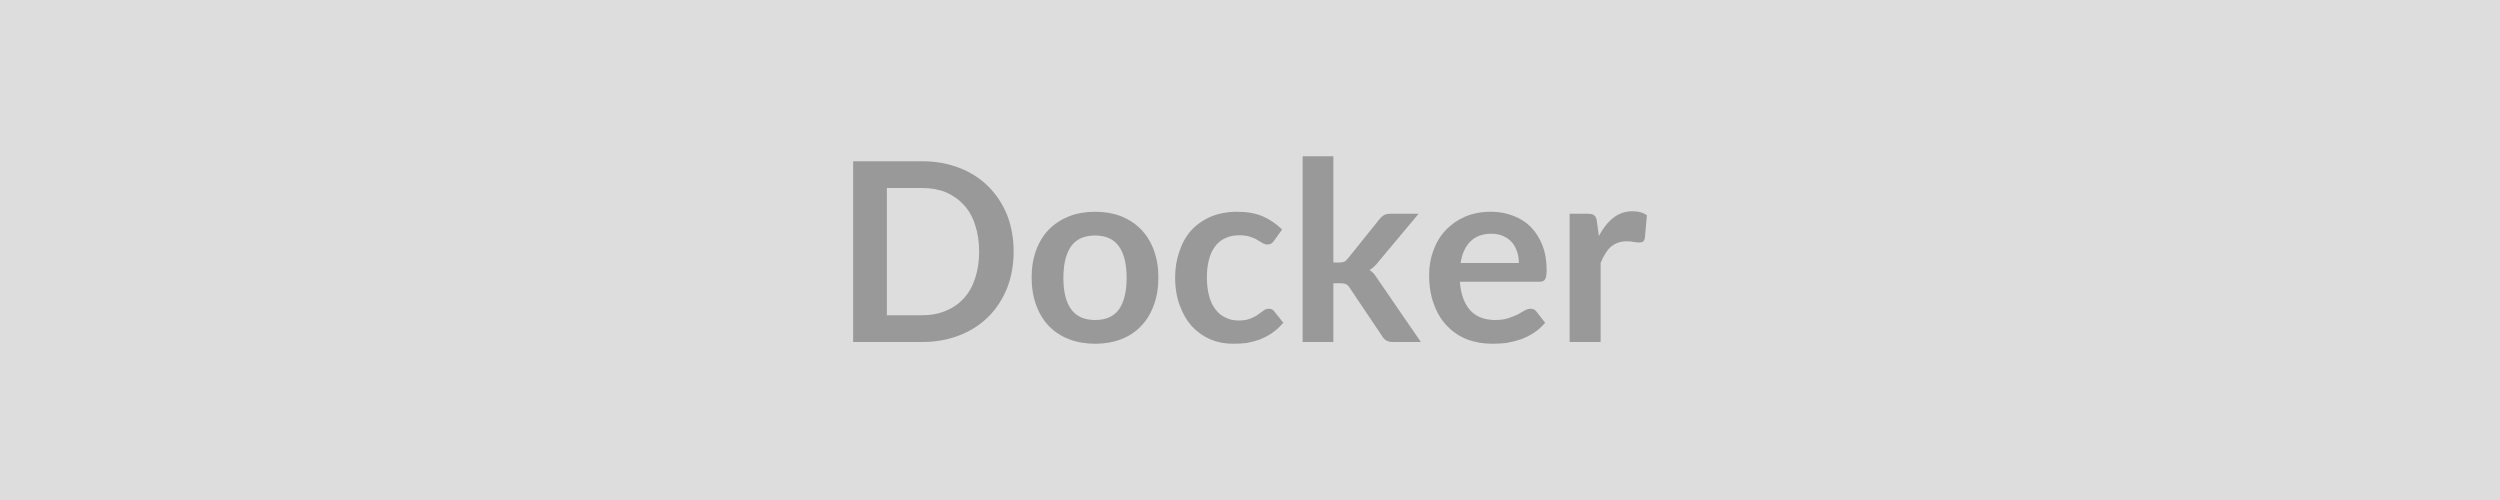 <svg xmlns="http://www.w3.org/2000/svg" width="100" height="20" viewBox="0 0 100 20"><rect width="100%" height="100%" fill="#DDDDDD"/><path fill="#999999" d="M40.545 10.06q0 .8-.26 1.46-.27.67-.75 1.15t-1.15.74q-.68.27-1.5.27h-2.76V6.45h2.76q.82 0 1.5.27.67.26 1.15.74t.75 1.14q.26.67.26 1.46m-1.38 0q0-.59-.16-1.06-.15-.48-.45-.8-.3-.33-.72-.51-.42-.17-.95-.17h-1.41v5.09h1.41q.53 0 .95-.18.42-.17.72-.5t.45-.8q.16-.47.16-1.07m4.64-1.59q.57 0 1.04.18.47.19.8.53t.51.83.18 1.09q0 .61-.18 1.1-.18.5-.51.84-.33.35-.8.53t-1.04.18-1.04-.18-.81-.53q-.33-.34-.51-.84-.18-.49-.18-1.1 0-.6.18-1.09t.51-.83q.34-.34.81-.53.47-.18 1.04-.18m0 4.33q.64 0 .95-.42.31-.44.31-1.26 0-.84-.31-1.27t-.95-.43q-.65 0-.96.43-.31.44-.31 1.27 0 .82.31 1.25t.96.43m7.48-3.62-.33.46q-.05.06-.1.1-.06.04-.16.04-.09 0-.18-.05-.09-.06-.22-.13-.12-.08-.29-.13-.18-.06-.43-.06-.33 0-.57.12-.25.11-.41.34-.16.21-.24.53-.08.31-.08.7 0 .41.09.74.08.31.25.53.16.22.4.33.23.12.53.12.29 0 .48-.08.18-.07.3-.16.13-.09.22-.16t.21-.07q.15 0 .22.11l.36.45q-.21.24-.45.41-.24.16-.49.26-.26.09-.53.14-.28.03-.55.03-.47 0-.89-.17-.42-.18-.74-.52-.31-.34-.49-.83-.19-.5-.19-1.13 0-.56.17-1.04.16-.49.47-.84.32-.35.78-.55.47-.2 1.07-.2.58 0 1.01.18.43.19.78.53m.82-2.93h1.23v4.25h.23q.13 0 .2-.03t.15-.13l1.27-1.58q.08-.1.18-.16.1-.05.25-.05h1.13l-1.59 1.9q-.17.23-.37.35.1.07.19.17.08.11.15.22l1.71 2.49h-1.11q-.15 0-.25-.05-.11-.05-.18-.17l-1.31-1.95q-.07-.11-.14-.14-.08-.04-.23-.04h-.28v2.35h-1.23zm6.32 4.27h2.33q0-.24-.07-.45t-.2-.37q-.14-.16-.34-.25-.21-.1-.49-.1-.53 0-.84.31t-.39.86m3.15.75h-3.18q.03.39.14.68t.29.48.43.28.55.09.52-.07q.21-.07.38-.15.16-.09.28-.16t.24-.07q.15 0 .23.11l.35.45q-.2.24-.46.41-.25.16-.53.26-.28.09-.57.14-.28.03-.55.03-.54 0-1-.17-.46-.18-.8-.53-.34-.34-.53-.86-.2-.51-.2-1.19 0-.52.17-.98.17-.47.49-.81t.77-.54q.46-.2 1.04-.2.48 0 .89.16.41.15.71.45.29.3.46.73t.17.98q0 .29-.06.38-.06.1-.23.1m2.3-2.41.08.58q.24-.46.57-.72.33-.27.78-.27.35 0 .57.16l-.08.92q-.03.1-.07.13-.05.04-.13.04t-.23-.02q-.14-.03-.28-.03-.21 0-.37.06t-.29.17q-.12.11-.22.28-.1.15-.18.36v3.16h-1.24V8.55h.73q.19 0 .26.07.08.06.1.24"/></svg>